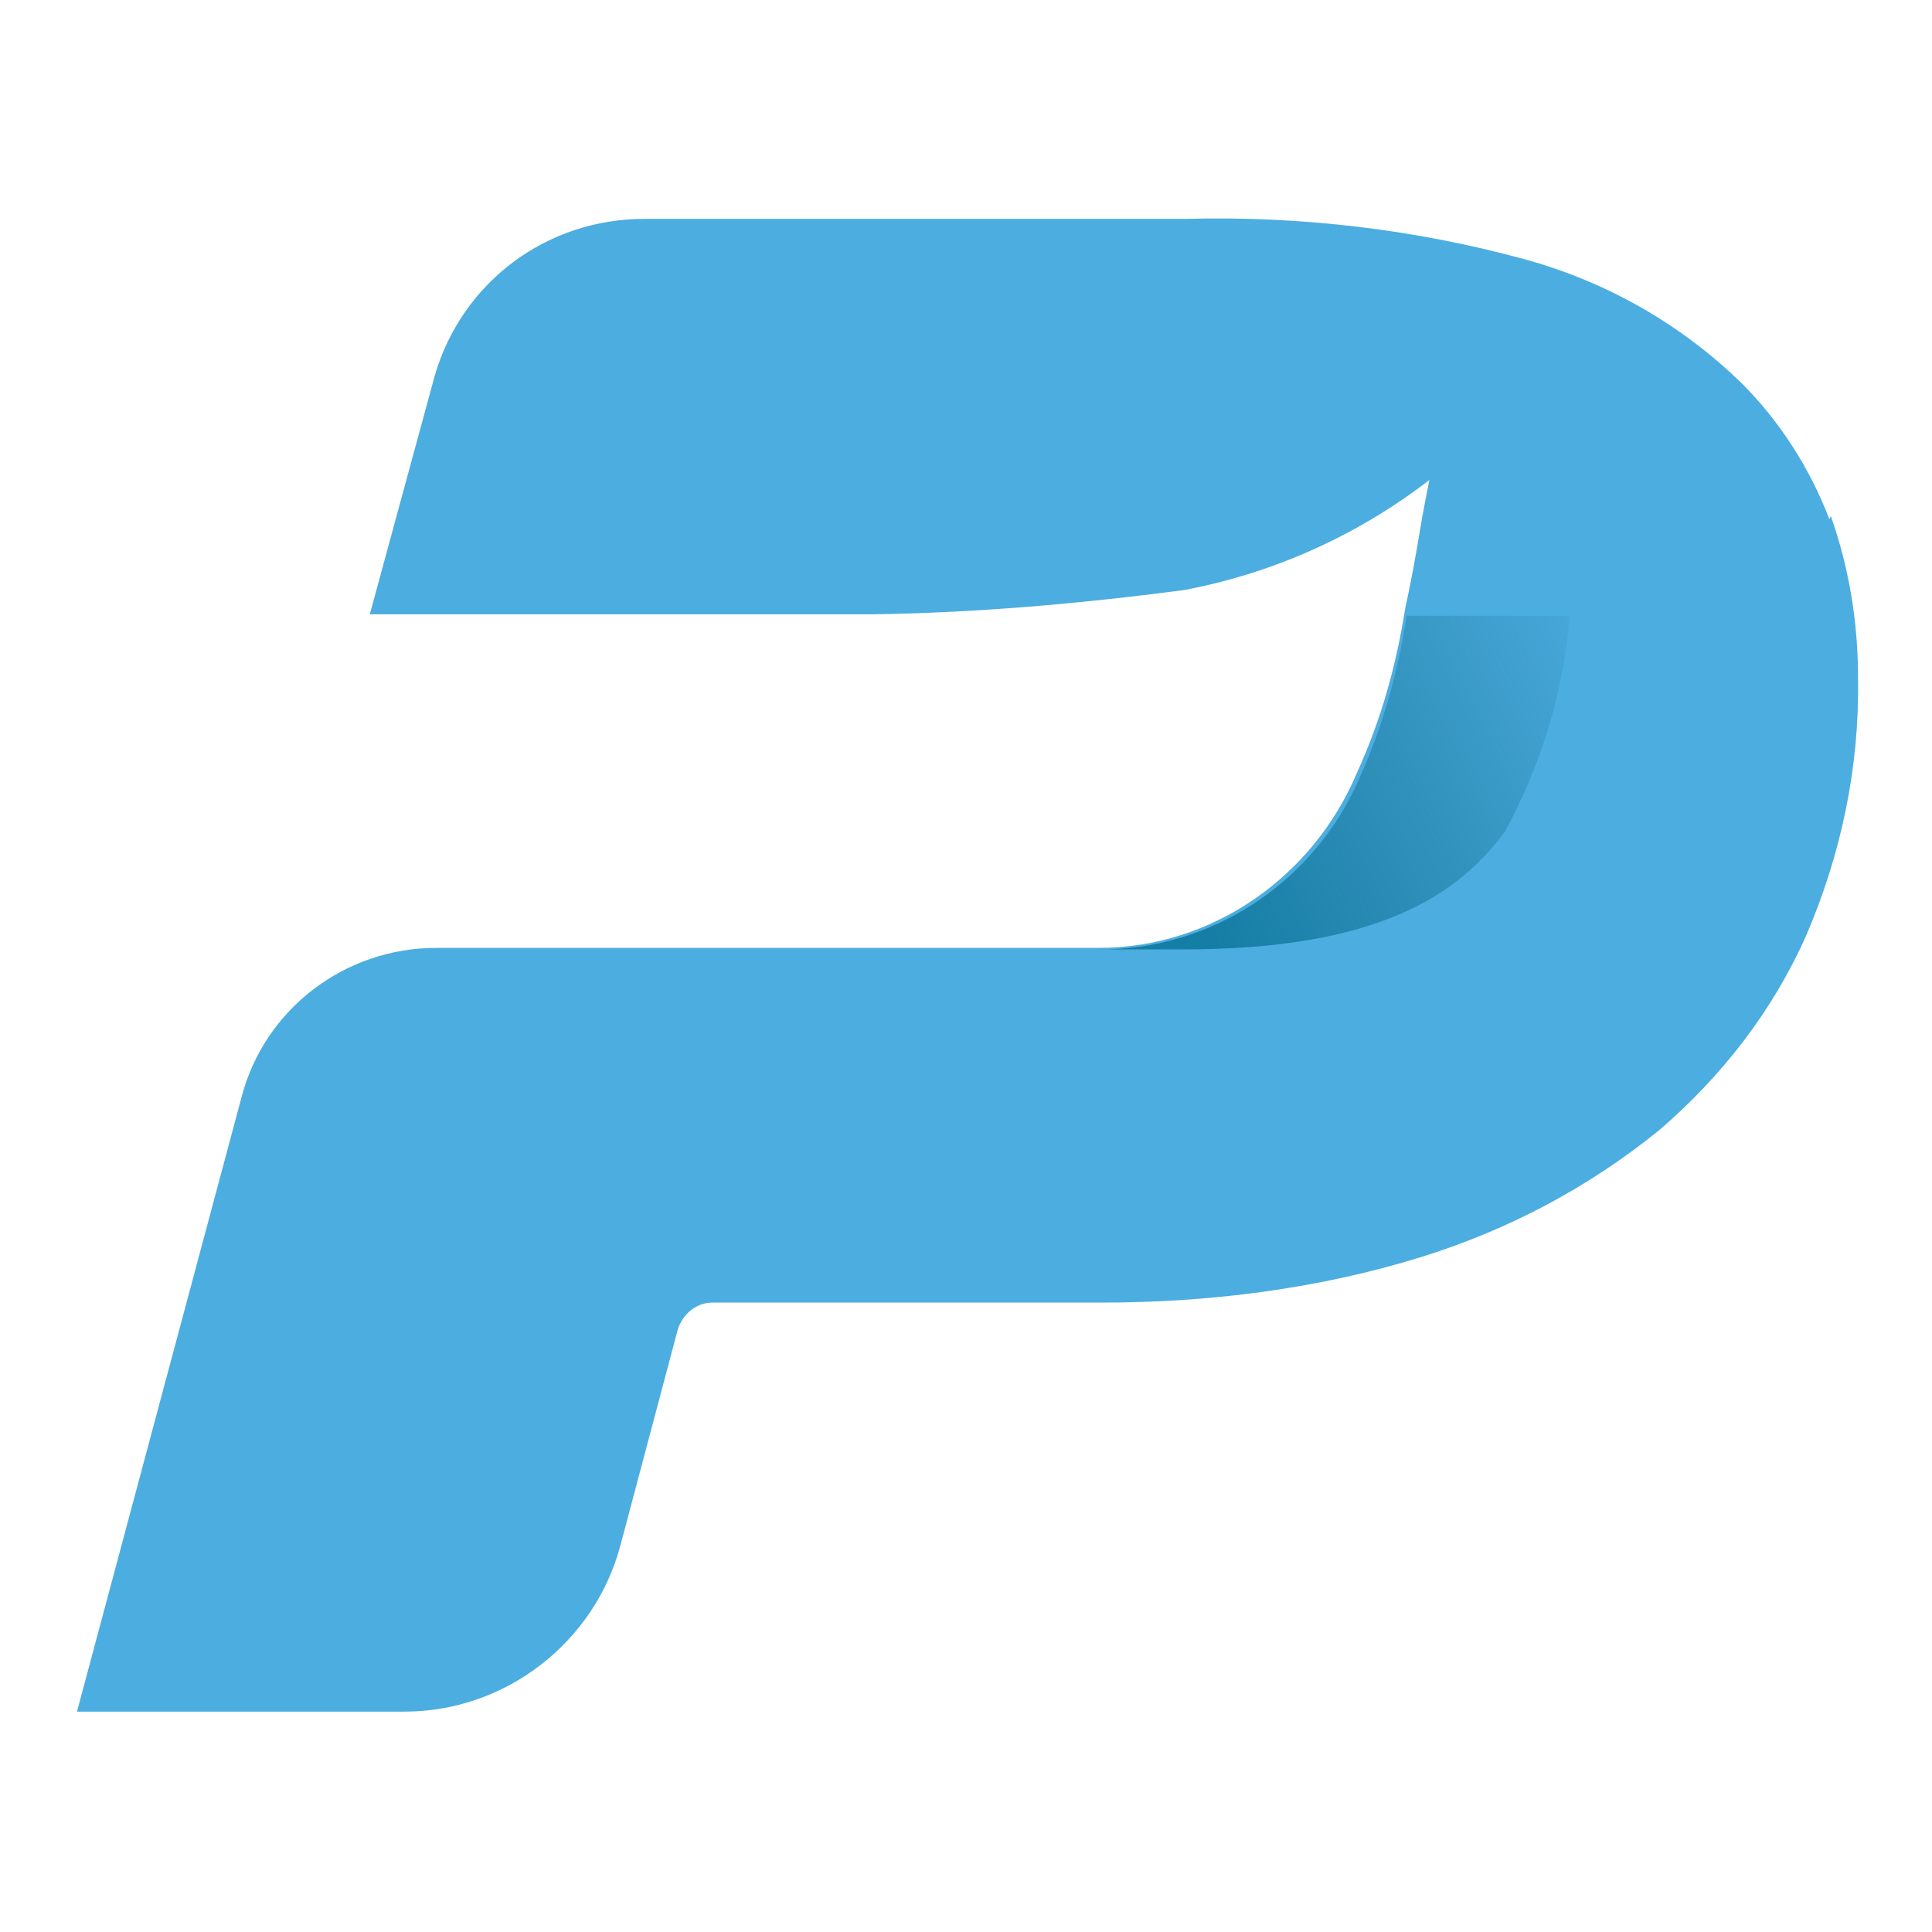 <?xml version="1.0" encoding="UTF-8"?>
<svg xmlns="http://www.w3.org/2000/svg" xmlns:xlink="http://www.w3.org/1999/xlink" version="1.1" viewBox="0 0 128 128">
  <defs>
    <style>
      .cls-1 {
        fill: #4cade0;
      }

      .cls-1, .cls-2 {
        stroke-width: 0px;
      }

      .cls-2 {
        fill: url(#linear-gradient);
        mix-blend-mode: multiply;
        opacity: .8;
      }

      .cls-2, .cls-3 {
        isolation: isolate;
      }
    </style>
    <linearGradient id="linear-gradient" x1="109.2" y1="1097.7" x2="78.2" y2="1112.7" gradientTransform="translate(0 -1054.8)" gradientUnits="userSpaceOnUse">
      <stop offset="0" stop-color="#136684" stop-opacity="0"/>
      <stop offset="1" stop-color="#077295"/>
    </linearGradient>
  </defs>
  <g class="cls-3">
    <g id="Layer_1" data-name="Layer 1">
      <g id="P">
        <path class="cls-1" d="M121.2,34.4c-1.3-3.4-3.3-6.5-5.8-9-4-3.9-8.9-6.7-14.3-8.2-7.3-2-14.9-2.9-22.5-2.7h-35.9c-6.5,0-12.1,4.2-13.9,10.4l-4.3,15.8h33.3c6.9-.1,13.7-.7,20.6-1.6,5.9-1.1,11.5-3.6,16.3-7.3,0,0-.5,2.5-.6,3.2-.3,1.8-.6,3.5-1,5.3h0c-.6,3.8-1.6,7.4-3.2,10.9-2.9,6.9-9.6,11.6-17.1,11.6H28.9c-6.1,0-11.4,4.1-12.9,9.9l-10.9,40.7h21.7c6.7,0,12.6-4.6,14.3-11l3.8-14.3c.3-1,1.2-1.8,2.3-1.8h25.8c7.1,0,14.3-.9,21.1-3,5.8-1.8,11.1-4.6,15.8-8.4,4.2-3.6,7.6-8,9.8-13,2.3-5.4,3.5-11.1,3.4-17,0-3.7-.6-7.3-1.8-10.7Z"/>
        <path class="cls-2" d="M72.8,62.9h5.6c12.9,0,18.2-3.6,21.3-7.8,2.4-4.4,3.9-9.3,4.3-14.3h-10.8c-.6,3.8-1.6,7.4-3.2,10.9-3,6.8-9.8,11.3-17.3,11.2Z"/>
      </g>
    </g>
  </g>
</svg>